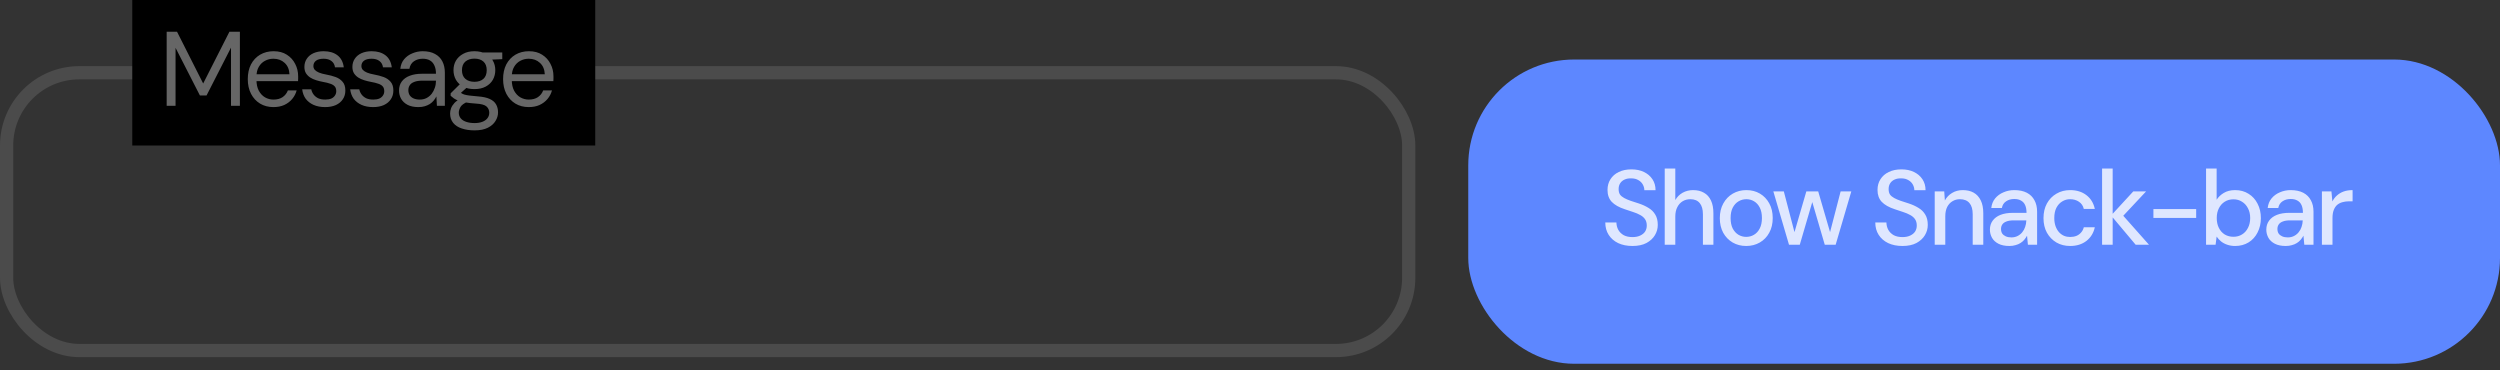 <svg width="189" height="28" viewBox="0 0 189 28" fill="none" xmlns="http://www.w3.org/2000/svg">
<rect x="0" y="0" width="189" height="28" fill="#333333" stroke="none"/>
<rect x="0.5" y="5.5" width="106" height="21" rx="5.5" stroke="white" stroke-opacity="0.12"/>
<rect width="35" height="11" transform="translate(10)" fill="black"/>
<path d="M12.6 8V2.4H13.384L15.36 6.312L17.344 2.4H18.136V8H17.464V3.6L15.616 7.216H15.112L13.272 3.616V8H12.6ZM20.668 8.096C20.29 8.096 19.953 8.008 19.66 7.832C19.372 7.656 19.145 7.411 18.98 7.096C18.815 6.776 18.732 6.405 18.732 5.984C18.732 5.557 18.812 5.187 18.972 4.872C19.137 4.557 19.367 4.312 19.66 4.136C19.959 3.96 20.3 3.872 20.684 3.872C21.079 3.872 21.412 3.96 21.684 4.136C21.962 4.312 22.172 4.544 22.316 4.832C22.465 5.115 22.54 5.427 22.54 5.768C22.54 5.821 22.54 5.877 22.54 5.936C22.54 5.995 22.538 6.061 22.532 6.136H19.236V5.616H21.884C21.868 5.248 21.745 4.96 21.516 4.752C21.292 4.544 21.009 4.44 20.668 4.44C20.439 4.44 20.226 4.493 20.028 4.6C19.836 4.701 19.681 4.853 19.564 5.056C19.447 5.253 19.388 5.501 19.388 5.8V6.024C19.388 6.355 19.447 6.632 19.564 6.856C19.687 7.08 19.844 7.248 20.036 7.36C20.233 7.472 20.444 7.528 20.668 7.528C20.951 7.528 21.183 7.467 21.364 7.344C21.551 7.216 21.684 7.045 21.764 6.832H22.428C22.364 7.072 22.252 7.288 22.092 7.48C21.932 7.672 21.732 7.824 21.492 7.936C21.258 8.043 20.983 8.096 20.668 8.096ZM24.581 8.096C24.245 8.096 23.951 8.04 23.701 7.928C23.455 7.816 23.258 7.661 23.109 7.464C22.965 7.261 22.877 7.024 22.845 6.752H23.533C23.559 6.891 23.615 7.019 23.701 7.136C23.786 7.253 23.901 7.349 24.045 7.424C24.194 7.493 24.375 7.528 24.589 7.528C24.775 7.528 24.93 7.501 25.053 7.448C25.175 7.389 25.266 7.312 25.325 7.216C25.389 7.12 25.421 7.016 25.421 6.904C25.421 6.739 25.381 6.613 25.301 6.528C25.226 6.443 25.114 6.376 24.965 6.328C24.815 6.275 24.634 6.229 24.421 6.192C24.245 6.16 24.071 6.117 23.901 6.064C23.73 6.011 23.578 5.941 23.445 5.856C23.311 5.765 23.205 5.656 23.125 5.528C23.05 5.4 23.013 5.243 23.013 5.056C23.013 4.827 23.071 4.624 23.189 4.448C23.306 4.267 23.474 4.125 23.693 4.024C23.917 3.923 24.175 3.872 24.469 3.872C24.901 3.872 25.25 3.976 25.517 4.184C25.783 4.392 25.941 4.693 25.989 5.088H25.325C25.298 4.885 25.21 4.728 25.061 4.616C24.917 4.499 24.717 4.44 24.461 4.44C24.21 4.44 24.018 4.491 23.885 4.592C23.757 4.693 23.693 4.827 23.693 4.992C23.693 5.099 23.727 5.195 23.797 5.28C23.871 5.36 23.978 5.429 24.117 5.488C24.261 5.547 24.437 5.595 24.645 5.632C24.911 5.68 25.154 5.744 25.373 5.824C25.591 5.904 25.767 6.024 25.901 6.184C26.039 6.339 26.109 6.56 26.109 6.848C26.109 7.099 26.045 7.317 25.917 7.504C25.794 7.691 25.618 7.837 25.389 7.944C25.159 8.045 24.89 8.096 24.581 8.096ZM28.21 8.096C27.874 8.096 27.58 8.04 27.33 7.928C27.084 7.816 26.887 7.661 26.738 7.464C26.594 7.261 26.506 7.024 26.474 6.752H27.162C27.188 6.891 27.244 7.019 27.33 7.136C27.415 7.253 27.53 7.349 27.674 7.424C27.823 7.493 28.004 7.528 28.218 7.528C28.404 7.528 28.559 7.501 28.682 7.448C28.804 7.389 28.895 7.312 28.954 7.216C29.018 7.12 29.05 7.016 29.05 6.904C29.05 6.739 29.01 6.613 28.93 6.528C28.855 6.443 28.743 6.376 28.594 6.328C28.444 6.275 28.263 6.229 28.05 6.192C27.874 6.16 27.7 6.117 27.53 6.064C27.359 6.011 27.207 5.941 27.074 5.856C26.94 5.765 26.834 5.656 26.754 5.528C26.679 5.4 26.642 5.243 26.642 5.056C26.642 4.827 26.7 4.624 26.818 4.448C26.935 4.267 27.103 4.125 27.322 4.024C27.546 3.923 27.804 3.872 28.098 3.872C28.53 3.872 28.879 3.976 29.146 4.184C29.412 4.392 29.57 4.693 29.618 5.088H28.954C28.927 4.885 28.839 4.728 28.69 4.616C28.546 4.499 28.346 4.44 28.09 4.44C27.839 4.44 27.647 4.491 27.514 4.592C27.386 4.693 27.322 4.827 27.322 4.992C27.322 5.099 27.356 5.195 27.426 5.28C27.5 5.36 27.607 5.429 27.746 5.488C27.89 5.547 28.066 5.595 28.274 5.632C28.54 5.68 28.783 5.744 29.002 5.824C29.22 5.904 29.396 6.024 29.53 6.184C29.668 6.339 29.738 6.56 29.738 6.848C29.738 7.099 29.674 7.317 29.546 7.504C29.423 7.691 29.247 7.837 29.018 7.944C28.788 8.045 28.519 8.096 28.21 8.096ZM31.631 8.096C31.306 8.096 31.034 8.04 30.815 7.928C30.596 7.811 30.434 7.659 30.327 7.472C30.22 7.28 30.167 7.072 30.167 6.848C30.167 6.576 30.236 6.347 30.375 6.16C30.519 5.968 30.719 5.824 30.975 5.728C31.236 5.627 31.543 5.576 31.895 5.576H32.959C32.959 5.325 32.919 5.117 32.839 4.952C32.764 4.781 32.652 4.653 32.503 4.568C32.359 4.483 32.178 4.44 31.959 4.44C31.703 4.44 31.482 4.504 31.295 4.632C31.108 4.76 30.994 4.949 30.951 5.2H30.263C30.295 4.912 30.391 4.672 30.551 4.48C30.716 4.283 30.924 4.133 31.175 4.032C31.426 3.925 31.687 3.872 31.959 3.872C32.332 3.872 32.642 3.941 32.887 4.08C33.138 4.213 33.324 4.403 33.447 4.648C33.57 4.888 33.631 5.173 33.631 5.504V8H33.031L32.991 7.288C32.938 7.4 32.868 7.507 32.783 7.608C32.703 7.704 32.607 7.789 32.495 7.864C32.383 7.933 32.255 7.989 32.111 8.032C31.972 8.075 31.812 8.096 31.631 8.096ZM31.735 7.528C31.922 7.528 32.09 7.491 32.239 7.416C32.394 7.336 32.524 7.229 32.631 7.096C32.738 6.957 32.818 6.805 32.871 6.64C32.93 6.475 32.959 6.301 32.959 6.12V6.096H31.951C31.69 6.096 31.479 6.128 31.319 6.192C31.159 6.251 31.044 6.336 30.975 6.448C30.906 6.555 30.871 6.677 30.871 6.816C30.871 6.96 30.903 7.085 30.967 7.192C31.036 7.299 31.135 7.381 31.263 7.44C31.396 7.499 31.554 7.528 31.735 7.528ZM35.876 9.856C35.513 9.856 35.191 9.808 34.908 9.712C34.631 9.621 34.415 9.48 34.26 9.288C34.105 9.096 34.028 8.859 34.028 8.576C34.028 8.453 34.052 8.323 34.1 8.184C34.153 8.045 34.241 7.909 34.364 7.776C34.492 7.643 34.671 7.523 34.9 7.416L35.364 7.688C35.081 7.805 34.897 7.939 34.812 8.088C34.727 8.243 34.684 8.384 34.684 8.512C34.684 8.688 34.735 8.835 34.836 8.952C34.937 9.069 35.079 9.157 35.26 9.216C35.441 9.275 35.647 9.304 35.876 9.304C36.105 9.304 36.303 9.272 36.468 9.208C36.633 9.144 36.761 9.053 36.852 8.936C36.943 8.819 36.988 8.68 36.988 8.52C36.988 8.333 36.919 8.176 36.78 8.048C36.641 7.925 36.377 7.853 35.988 7.832C35.673 7.811 35.409 7.781 35.196 7.744C34.983 7.707 34.807 7.664 34.668 7.616C34.529 7.563 34.412 7.504 34.316 7.44C34.225 7.376 34.143 7.309 34.068 7.24V7.056L34.844 6.288L35.428 6.496L34.628 7.216L34.732 6.936C34.791 6.979 34.847 7.019 34.9 7.056C34.953 7.093 35.025 7.125 35.116 7.152C35.207 7.179 35.332 7.203 35.492 7.224C35.657 7.245 35.873 7.267 36.14 7.288C36.508 7.315 36.801 7.379 37.02 7.48C37.244 7.581 37.404 7.717 37.5 7.888C37.601 8.059 37.652 8.261 37.652 8.496C37.652 8.725 37.588 8.941 37.46 9.144C37.337 9.352 37.145 9.523 36.884 9.656C36.623 9.789 36.287 9.856 35.876 9.856ZM35.868 6.736C35.532 6.736 35.244 6.672 35.004 6.544C34.769 6.416 34.591 6.245 34.468 6.032C34.345 5.813 34.284 5.571 34.284 5.304C34.284 5.037 34.345 4.797 34.468 4.584C34.596 4.371 34.777 4.2 35.012 4.072C35.247 3.939 35.532 3.872 35.868 3.872C36.204 3.872 36.489 3.939 36.724 4.072C36.959 4.2 37.137 4.371 37.26 4.584C37.383 4.797 37.444 5.037 37.444 5.304C37.444 5.571 37.383 5.813 37.26 6.032C37.137 6.245 36.959 6.416 36.724 6.544C36.489 6.672 36.204 6.736 35.868 6.736ZM35.868 6.184C36.156 6.184 36.383 6.109 36.548 5.96C36.713 5.811 36.796 5.592 36.796 5.304C36.796 5.021 36.713 4.805 36.548 4.656C36.383 4.507 36.156 4.432 35.868 4.432C35.585 4.432 35.356 4.507 35.18 4.656C35.009 4.805 34.924 5.021 34.924 5.304C34.924 5.592 35.009 5.811 35.18 5.96C35.351 6.109 35.58 6.184 35.868 6.184ZM36.524 4.536L36.324 3.968H37.972V4.472L36.524 4.536ZM39.97 8.096C39.592 8.096 39.256 8.008 38.962 7.832C38.674 7.656 38.448 7.411 38.282 7.096C38.117 6.776 38.034 6.405 38.034 5.984C38.034 5.557 38.114 5.187 38.274 4.872C38.44 4.557 38.669 4.312 38.962 4.136C39.261 3.96 39.602 3.872 39.986 3.872C40.381 3.872 40.714 3.96 40.986 4.136C41.264 4.312 41.474 4.544 41.618 4.832C41.768 5.115 41.842 5.427 41.842 5.768C41.842 5.821 41.842 5.877 41.842 5.936C41.842 5.995 41.84 6.061 41.834 6.136H38.538V5.616H41.186C41.17 5.248 41.048 4.96 40.818 4.752C40.594 4.544 40.312 4.44 39.97 4.44C39.741 4.44 39.528 4.493 39.33 4.6C39.138 4.701 38.984 4.853 38.866 5.056C38.749 5.253 38.69 5.501 38.69 5.8V6.024C38.69 6.355 38.749 6.632 38.866 6.856C38.989 7.08 39.146 7.248 39.338 7.36C39.536 7.472 39.746 7.528 39.97 7.528C40.253 7.528 40.485 7.467 40.666 7.344C40.853 7.216 40.986 7.045 41.066 6.832H41.73C41.666 7.072 41.554 7.288 41.394 7.48C41.234 7.672 41.034 7.824 40.794 7.936C40.56 8.043 40.285 8.096 39.97 8.096Z" fill="white" fill-opacity="0.4"/>
<rect x="111" y="4.5" width="78" height="23" rx="8" fill="#5D87FF"/>
<path d="M123.416 18.596C123.005 18.596 122.645 18.524 122.336 18.38C122.027 18.231 121.787 18.023 121.616 17.756C121.445 17.489 121.36 17.177 121.36 16.82H122.2C122.205 17.023 122.253 17.209 122.344 17.38C122.44 17.545 122.576 17.679 122.752 17.78C122.933 17.876 123.155 17.924 123.416 17.924C123.64 17.924 123.832 17.887 123.992 17.812C124.157 17.737 124.283 17.636 124.368 17.508C124.453 17.375 124.496 17.223 124.496 17.052C124.496 16.855 124.451 16.692 124.36 16.564C124.269 16.436 124.147 16.332 123.992 16.252C123.843 16.167 123.667 16.092 123.464 16.028C123.267 15.964 123.059 15.895 122.84 15.82C122.397 15.676 122.067 15.489 121.848 15.26C121.635 15.031 121.528 14.732 121.528 14.364C121.528 14.049 121.603 13.777 121.752 13.548C121.901 13.313 122.109 13.132 122.376 13.004C122.648 12.871 122.968 12.804 123.336 12.804C123.699 12.804 124.016 12.871 124.288 13.004C124.56 13.137 124.773 13.321 124.928 13.556C125.083 13.791 125.16 14.065 125.16 14.38H124.312C124.312 14.236 124.275 14.095 124.2 13.956C124.125 13.817 124.013 13.705 123.864 13.62C123.715 13.529 123.531 13.484 123.312 13.484C123.131 13.479 122.968 13.508 122.824 13.572C122.68 13.636 122.568 13.729 122.488 13.852C122.408 13.975 122.368 14.121 122.368 14.292C122.368 14.463 122.403 14.601 122.472 14.708C122.547 14.809 122.653 14.897 122.792 14.972C122.931 15.047 123.091 15.116 123.272 15.18C123.459 15.239 123.664 15.305 123.888 15.38C124.165 15.471 124.411 15.583 124.624 15.716C124.843 15.844 125.013 16.012 125.136 16.22C125.264 16.423 125.328 16.684 125.328 17.004C125.328 17.281 125.256 17.54 125.112 17.78C124.968 18.02 124.755 18.217 124.472 18.372C124.189 18.521 123.837 18.596 123.416 18.596ZM125.853 18.5V12.74H126.653V15.124C126.786 14.889 126.97 14.705 127.205 14.572C127.445 14.439 127.709 14.372 127.997 14.372C128.317 14.372 128.592 14.439 128.821 14.572C129.05 14.7 129.226 14.895 129.349 15.156C129.472 15.412 129.533 15.735 129.533 16.124V18.5H128.741V16.204C128.741 15.831 128.661 15.548 128.501 15.356C128.341 15.159 128.104 15.06 127.789 15.06C127.576 15.06 127.384 15.111 127.213 15.212C127.042 15.313 126.906 15.463 126.805 15.66C126.704 15.852 126.653 16.087 126.653 16.364V18.5H125.853ZM132.01 18.596C131.631 18.596 131.29 18.508 130.986 18.332C130.687 18.156 130.45 17.911 130.274 17.596C130.103 17.276 130.018 16.908 130.018 16.492C130.018 16.065 130.106 15.695 130.282 15.38C130.458 15.06 130.698 14.812 131.002 14.636C131.306 14.46 131.647 14.372 132.026 14.372C132.41 14.372 132.751 14.46 133.05 14.636C133.348 14.812 133.583 15.057 133.754 15.372C133.93 15.687 134.018 16.057 134.018 16.484C134.018 16.911 133.93 17.281 133.754 17.596C133.583 17.911 133.346 18.156 133.042 18.332C132.738 18.508 132.394 18.596 132.01 18.596ZM132.01 17.908C132.228 17.908 132.426 17.855 132.602 17.748C132.783 17.641 132.927 17.484 133.034 17.276C133.146 17.063 133.202 16.799 133.202 16.484C133.202 16.169 133.148 15.908 133.042 15.7C132.935 15.487 132.791 15.327 132.61 15.22C132.434 15.113 132.239 15.06 132.026 15.06C131.812 15.06 131.615 15.113 131.434 15.22C131.252 15.327 131.106 15.487 130.994 15.7C130.887 15.908 130.834 16.169 130.834 16.484C130.834 16.799 130.887 17.063 130.994 17.276C131.106 17.484 131.25 17.641 131.426 17.748C131.607 17.855 131.802 17.908 132.01 17.908ZM135.248 18.5L134.064 14.468H134.856L135.736 17.828L135.584 17.82L136.56 14.468H137.456L138.432 17.82L138.28 17.828L139.152 14.468H139.96L138.776 18.5H137.952L136.928 15.004H137.088L136.064 18.5H135.248ZM143.828 18.596C143.417 18.596 143.057 18.524 142.748 18.38C142.438 18.231 142.198 18.023 142.028 17.756C141.857 17.489 141.772 17.177 141.772 16.82H142.612C142.617 17.023 142.665 17.209 142.756 17.38C142.852 17.545 142.988 17.679 143.164 17.78C143.345 17.876 143.566 17.924 143.828 17.924C144.052 17.924 144.244 17.887 144.404 17.812C144.569 17.737 144.694 17.636 144.78 17.508C144.865 17.375 144.908 17.223 144.908 17.052C144.908 16.855 144.862 16.692 144.772 16.564C144.681 16.436 144.558 16.332 144.404 16.252C144.254 16.167 144.078 16.092 143.876 16.028C143.678 15.964 143.47 15.895 143.252 15.82C142.809 15.676 142.478 15.489 142.26 15.26C142.046 15.031 141.94 14.732 141.94 14.364C141.94 14.049 142.014 13.777 142.164 13.548C142.313 13.313 142.521 13.132 142.788 13.004C143.06 12.871 143.38 12.804 143.748 12.804C144.11 12.804 144.428 12.871 144.7 13.004C144.972 13.137 145.185 13.321 145.34 13.556C145.494 13.791 145.572 14.065 145.572 14.38H144.724C144.724 14.236 144.686 14.095 144.612 13.956C144.537 13.817 144.425 13.705 144.276 13.62C144.126 13.529 143.942 13.484 143.724 13.484C143.542 13.479 143.38 13.508 143.236 13.572C143.092 13.636 142.98 13.729 142.9 13.852C142.82 13.975 142.78 14.121 142.78 14.292C142.78 14.463 142.814 14.601 142.884 14.708C142.958 14.809 143.065 14.897 143.204 14.972C143.342 15.047 143.502 15.116 143.684 15.18C143.87 15.239 144.076 15.305 144.3 15.38C144.577 15.471 144.822 15.583 145.036 15.716C145.254 15.844 145.425 16.012 145.548 16.22C145.676 16.423 145.74 16.684 145.74 17.004C145.74 17.281 145.668 17.54 145.524 17.78C145.38 18.02 145.166 18.217 144.884 18.372C144.601 18.521 144.249 18.596 143.828 18.596ZM146.264 18.5V14.468H146.984L147.032 15.156C147.16 14.916 147.342 14.727 147.576 14.588C147.811 14.444 148.08 14.372 148.384 14.372C148.704 14.372 148.979 14.436 149.208 14.564C149.438 14.692 149.616 14.887 149.744 15.148C149.872 15.404 149.936 15.727 149.936 16.116V18.5H149.136V16.196C149.136 15.823 149.054 15.54 148.888 15.348C148.723 15.156 148.483 15.06 148.168 15.06C147.96 15.06 147.774 15.111 147.608 15.212C147.443 15.308 147.31 15.452 147.208 15.644C147.112 15.836 147.064 16.071 147.064 16.348V18.5H146.264ZM151.909 18.596C151.579 18.596 151.304 18.54 151.085 18.428C150.867 18.316 150.704 18.167 150.597 17.98C150.491 17.788 150.437 17.583 150.437 17.364C150.437 17.097 150.507 16.871 150.645 16.684C150.784 16.492 150.981 16.345 151.237 16.244C151.493 16.143 151.8 16.092 152.157 16.092H153.205C153.205 15.857 153.171 15.663 153.101 15.508C153.032 15.353 152.928 15.239 152.789 15.164C152.656 15.084 152.485 15.044 152.277 15.044C152.037 15.044 151.832 15.103 151.661 15.22C151.491 15.332 151.384 15.5 151.341 15.724H150.541C150.573 15.441 150.669 15.201 150.829 15.004C150.995 14.801 151.205 14.647 151.461 14.54C151.717 14.428 151.989 14.372 152.277 14.372C152.656 14.372 152.973 14.439 153.229 14.572C153.485 14.705 153.677 14.895 153.805 15.14C153.939 15.38 154.005 15.668 154.005 16.004V18.5H153.309L153.245 17.82C153.187 17.927 153.117 18.028 153.037 18.124C152.957 18.22 152.861 18.303 152.749 18.372C152.643 18.441 152.517 18.495 152.373 18.532C152.235 18.575 152.08 18.596 151.909 18.596ZM152.061 17.948C152.232 17.948 152.387 17.913 152.525 17.844C152.664 17.775 152.781 17.681 152.877 17.564C152.979 17.441 153.053 17.305 153.101 17.156C153.155 17.001 153.184 16.844 153.189 16.684V16.66H152.237C152.008 16.66 151.821 16.689 151.677 16.748C151.539 16.801 151.437 16.876 151.373 16.972C151.309 17.068 151.277 17.18 151.277 17.308C151.277 17.441 151.307 17.556 151.365 17.652C151.429 17.743 151.52 17.815 151.637 17.868C151.755 17.921 151.896 17.948 152.061 17.948ZM156.504 18.596C156.115 18.596 155.768 18.508 155.464 18.332C155.16 18.151 154.92 17.903 154.744 17.588C154.573 17.273 154.488 16.908 154.488 16.492C154.488 16.071 154.573 15.703 154.744 15.388C154.92 15.068 155.16 14.82 155.464 14.644C155.768 14.463 156.115 14.372 156.504 14.372C156.995 14.372 157.405 14.5 157.736 14.756C158.067 15.012 158.277 15.359 158.368 15.796H157.536C157.483 15.561 157.36 15.38 157.168 15.252C156.981 15.124 156.757 15.06 156.496 15.06C156.283 15.06 156.085 15.116 155.904 15.228C155.723 15.335 155.576 15.495 155.464 15.708C155.357 15.916 155.304 16.175 155.304 16.484C155.304 16.713 155.336 16.919 155.4 17.1C155.464 17.276 155.549 17.425 155.656 17.548C155.768 17.671 155.896 17.764 156.04 17.828C156.184 17.887 156.336 17.916 156.496 17.916C156.672 17.916 156.829 17.889 156.968 17.836C157.112 17.777 157.232 17.692 157.328 17.58C157.429 17.468 157.499 17.335 157.536 17.18H158.368C158.277 17.607 158.067 17.951 157.736 18.212C157.405 18.468 156.995 18.596 156.504 18.596ZM161.454 18.5L159.598 16.292L161.278 14.468H162.246L160.246 16.604V16.004L162.462 18.5H161.454ZM158.918 18.5V12.74H159.718V18.5H158.918ZM162.798 16.476V15.804H166.03V16.476H162.798ZM168.978 18.596C168.759 18.596 168.559 18.564 168.378 18.5C168.202 18.441 168.047 18.359 167.914 18.252C167.78 18.145 167.668 18.023 167.578 17.884L167.498 18.5H166.778V12.74H167.578V15.1C167.706 14.897 167.884 14.727 168.114 14.588C168.348 14.444 168.636 14.372 168.978 14.372C169.362 14.372 169.7 14.465 169.994 14.652C170.287 14.833 170.514 15.084 170.674 15.404C170.839 15.719 170.922 16.081 170.922 16.492C170.922 16.892 170.839 17.252 170.674 17.572C170.514 17.892 170.287 18.143 169.994 18.324C169.7 18.505 169.362 18.596 168.978 18.596ZM168.85 17.9C169.095 17.9 169.311 17.841 169.498 17.724C169.69 17.607 169.839 17.441 169.946 17.228C170.058 17.015 170.114 16.767 170.114 16.484C170.114 16.201 170.058 15.956 169.946 15.748C169.839 15.535 169.69 15.369 169.498 15.252C169.311 15.129 169.095 15.068 168.85 15.068C168.599 15.068 168.378 15.129 168.186 15.252C167.999 15.369 167.852 15.535 167.746 15.748C167.639 15.956 167.586 16.201 167.586 16.484C167.586 16.767 167.639 17.015 167.746 17.228C167.852 17.441 167.999 17.607 168.186 17.724C168.378 17.841 168.599 17.9 168.85 17.9ZM172.805 18.596C172.475 18.596 172.2 18.54 171.981 18.428C171.763 18.316 171.6 18.167 171.493 17.98C171.387 17.788 171.333 17.583 171.333 17.364C171.333 17.097 171.403 16.871 171.541 16.684C171.68 16.492 171.877 16.345 172.133 16.244C172.389 16.143 172.696 16.092 173.053 16.092H174.101C174.101 15.857 174.067 15.663 173.997 15.508C173.928 15.353 173.824 15.239 173.685 15.164C173.552 15.084 173.381 15.044 173.173 15.044C172.933 15.044 172.728 15.103 172.557 15.22C172.387 15.332 172.28 15.5 172.237 15.724H171.437C171.469 15.441 171.565 15.201 171.725 15.004C171.891 14.801 172.101 14.647 172.357 14.54C172.613 14.428 172.885 14.372 173.173 14.372C173.552 14.372 173.869 14.439 174.125 14.572C174.381 14.705 174.573 14.895 174.701 15.14C174.835 15.38 174.901 15.668 174.901 16.004V18.5H174.205L174.141 17.82C174.083 17.927 174.013 18.028 173.933 18.124C173.853 18.22 173.757 18.303 173.645 18.372C173.539 18.441 173.413 18.495 173.269 18.532C173.131 18.575 172.976 18.596 172.805 18.596ZM172.957 17.948C173.128 17.948 173.283 17.913 173.421 17.844C173.56 17.775 173.677 17.681 173.773 17.564C173.875 17.441 173.949 17.305 173.997 17.156C174.051 17.001 174.08 16.844 174.085 16.684V16.66H173.133C172.904 16.66 172.717 16.689 172.573 16.748C172.435 16.801 172.333 16.876 172.269 16.972C172.205 17.068 172.173 17.18 172.173 17.308C172.173 17.441 172.203 17.556 172.261 17.652C172.325 17.743 172.416 17.815 172.533 17.868C172.651 17.921 172.792 17.948 172.957 17.948ZM175.536 18.5V14.468H176.256L176.328 15.228C176.419 15.047 176.536 14.895 176.68 14.772C176.824 14.644 176.992 14.545 177.184 14.476C177.381 14.407 177.605 14.372 177.856 14.372V15.22H177.568C177.403 15.22 177.245 15.241 177.096 15.284C176.947 15.321 176.813 15.388 176.696 15.484C176.584 15.58 176.496 15.711 176.432 15.876C176.368 16.041 176.336 16.247 176.336 16.492V18.5H175.536Z" fill="white" fill-opacity="0.8"/>
</svg>
